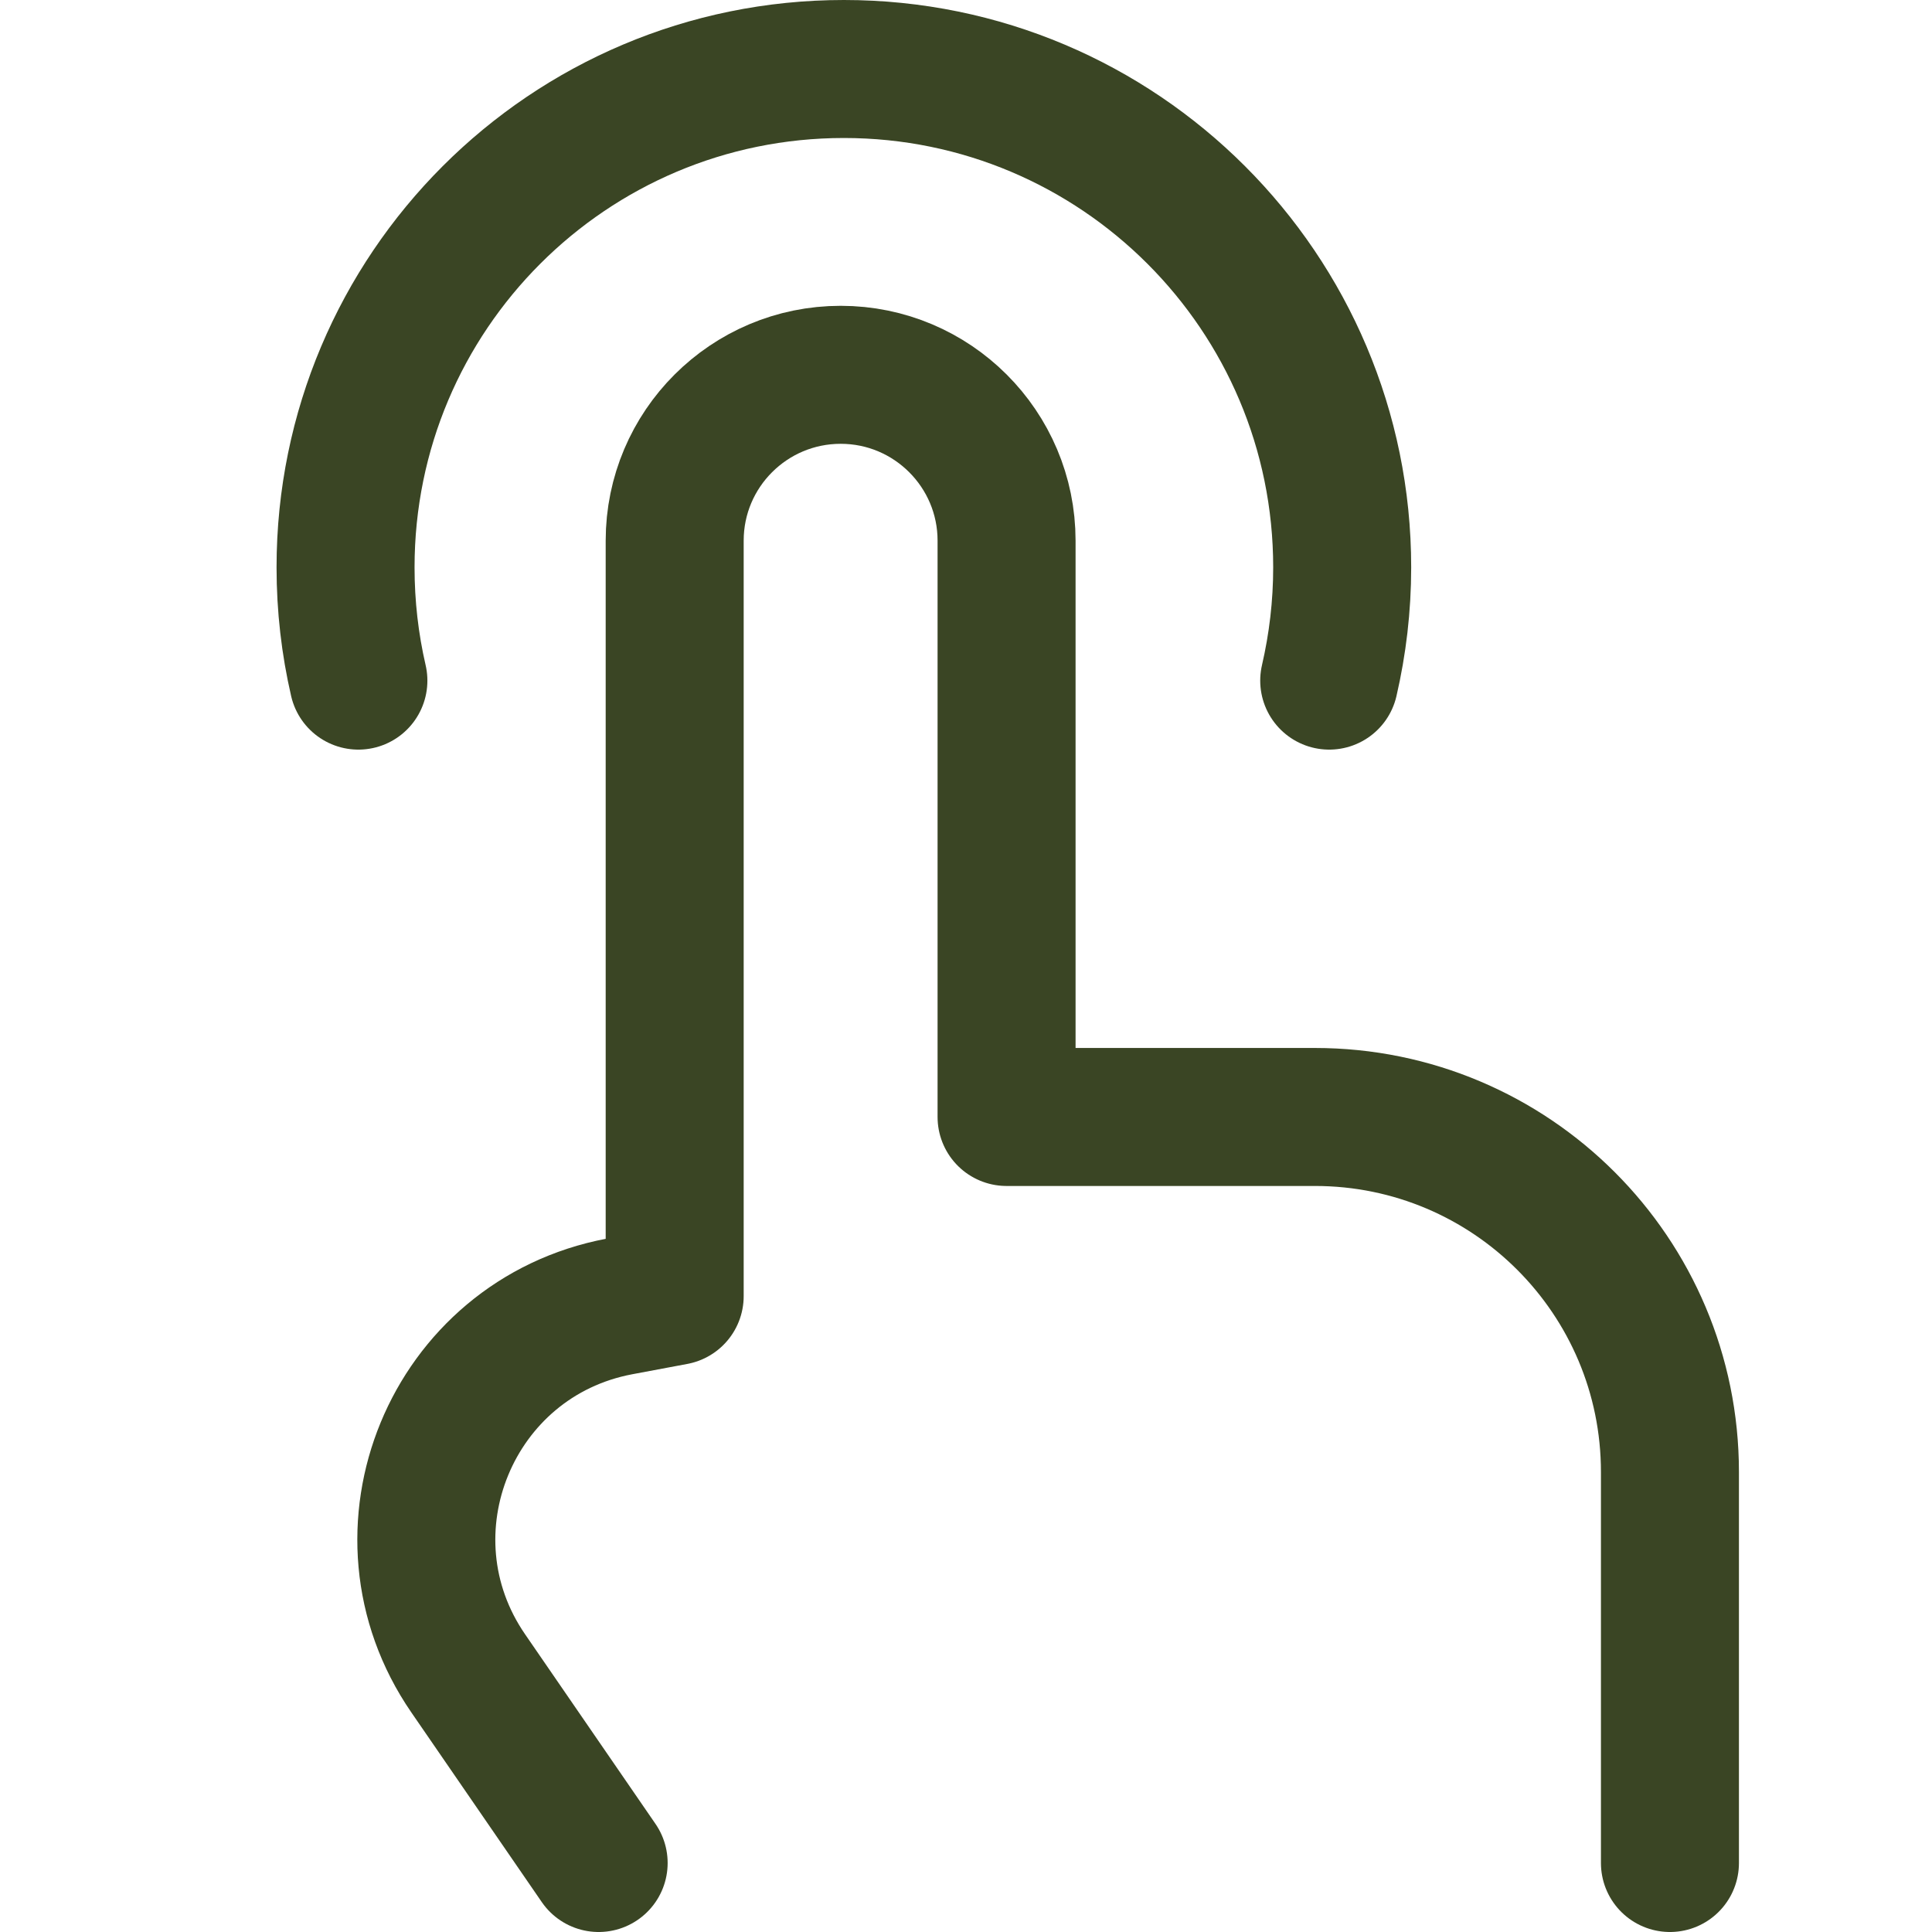 <?xml version="1.0" encoding="UTF-8"?> <svg xmlns="http://www.w3.org/2000/svg" width="14" height="14" viewBox="0 0 14 14" fill="none"><path d="M12.101 13.5V10.667C12.101 9.246 10.95 8.094 9.528 8.094H7.294V3.918C7.294 3.254 6.755 2.716 6.092 2.716C5.428 2.716 4.889 3.254 4.889 3.918L4.889 9.392L4.489 9.467C3.27 9.697 2.69 11.104 3.393 12.126L3.554 12.36L4.338 13.5" stroke="#3A4524" stroke-linecap="round" stroke-linejoin="round"></path><path d="M2.597 4.932C2.536 4.668 2.504 4.394 2.504 4.111C2.504 2.117 4.12 0.5 6.115 0.5C8.109 0.5 9.726 2.117 9.726 4.111C9.726 4.394 9.693 4.668 9.632 4.932" stroke="#3A4524" stroke-linecap="round" stroke-linejoin="round"></path></svg> 
